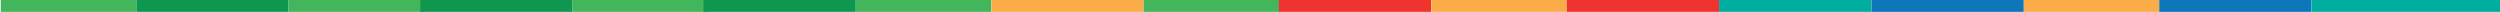 <?xml version="1.0" encoding="utf-8"?>
<!-- Generator: Adobe Illustrator 21.0.0, SVG Export Plug-In . SVG Version: 6.00 Build 0)  -->
<svg version="1.1" id="Layer_1" xmlns="http://www.w3.org/2000/svg" xmlns:xlink="http://www.w3.org/1999/xlink" x="0px" y="0px"
	 width="1898px" height="9px" viewBox="0 0 1898 9" style="enable-background:new 0 0 1898 9;" xml:space="preserve">
<style type="text/css">
	.st0{fill:#0F9750;}
	.st1{fill:#43B65B;}
	.st2{fill:#FAAC48;}
	.st3{fill:#ED342E;}
	.st4{fill:#00AE9F;}
	.st5{fill:#0C77BA;}
</style>
<g>
	<rect x="103.5" y="-1.7" class="st0" width="115.6" height="11.7"/>
	<rect x="219.2" y="-1.7" class="st1" width="102.9" height="11.7"/>
	<rect x="319.1" y="-1.7" class="st0" width="115.6" height="11.7"/>
	<rect x="434.7" y="-1.7" class="st1" width="102.9" height="11.7"/>
	<rect x="534.1" y="-1.7" class="st0" width="115.6" height="11.7"/>
	<rect x="649.7" y="-1.7" class="st1" width="102.9" height="11.7"/>
	<rect x="752.7" y="-1.7" class="st2" width="115.6" height="11.7"/>
	<rect x="868.3" y="-1.7" class="st1" width="102.9" height="11.7"/>
	<rect x="0.6" y="-1.7" class="st1" width="102.9" height="11.7"/>
	<rect x="970.9" y="-1.7" class="st3" width="115.6" height="11.7"/>
	<rect x="1086.6" y="-1.7" class="st2" width="102.9" height="11.7"/>
	<rect x="1189.5" y="-1.7" class="st3" width="115.7" height="11.7"/>
	<rect x="1305.1" y="-1.7" class="st4" width="115.6" height="11.7"/>
	<rect x="1420.8" y="-1.7" class="st5" width="115.7" height="11.7"/>
	<rect x="1536.4" y="-1.7" class="st2" width="102.9" height="11.7"/>
	<rect x="1639.3" y="-1.7" class="st5" width="115.6" height="11.7"/>
	<rect x="1755" y="-1.7" class="st4" width="206.4" height="11.7"/>
</g>
</svg>

